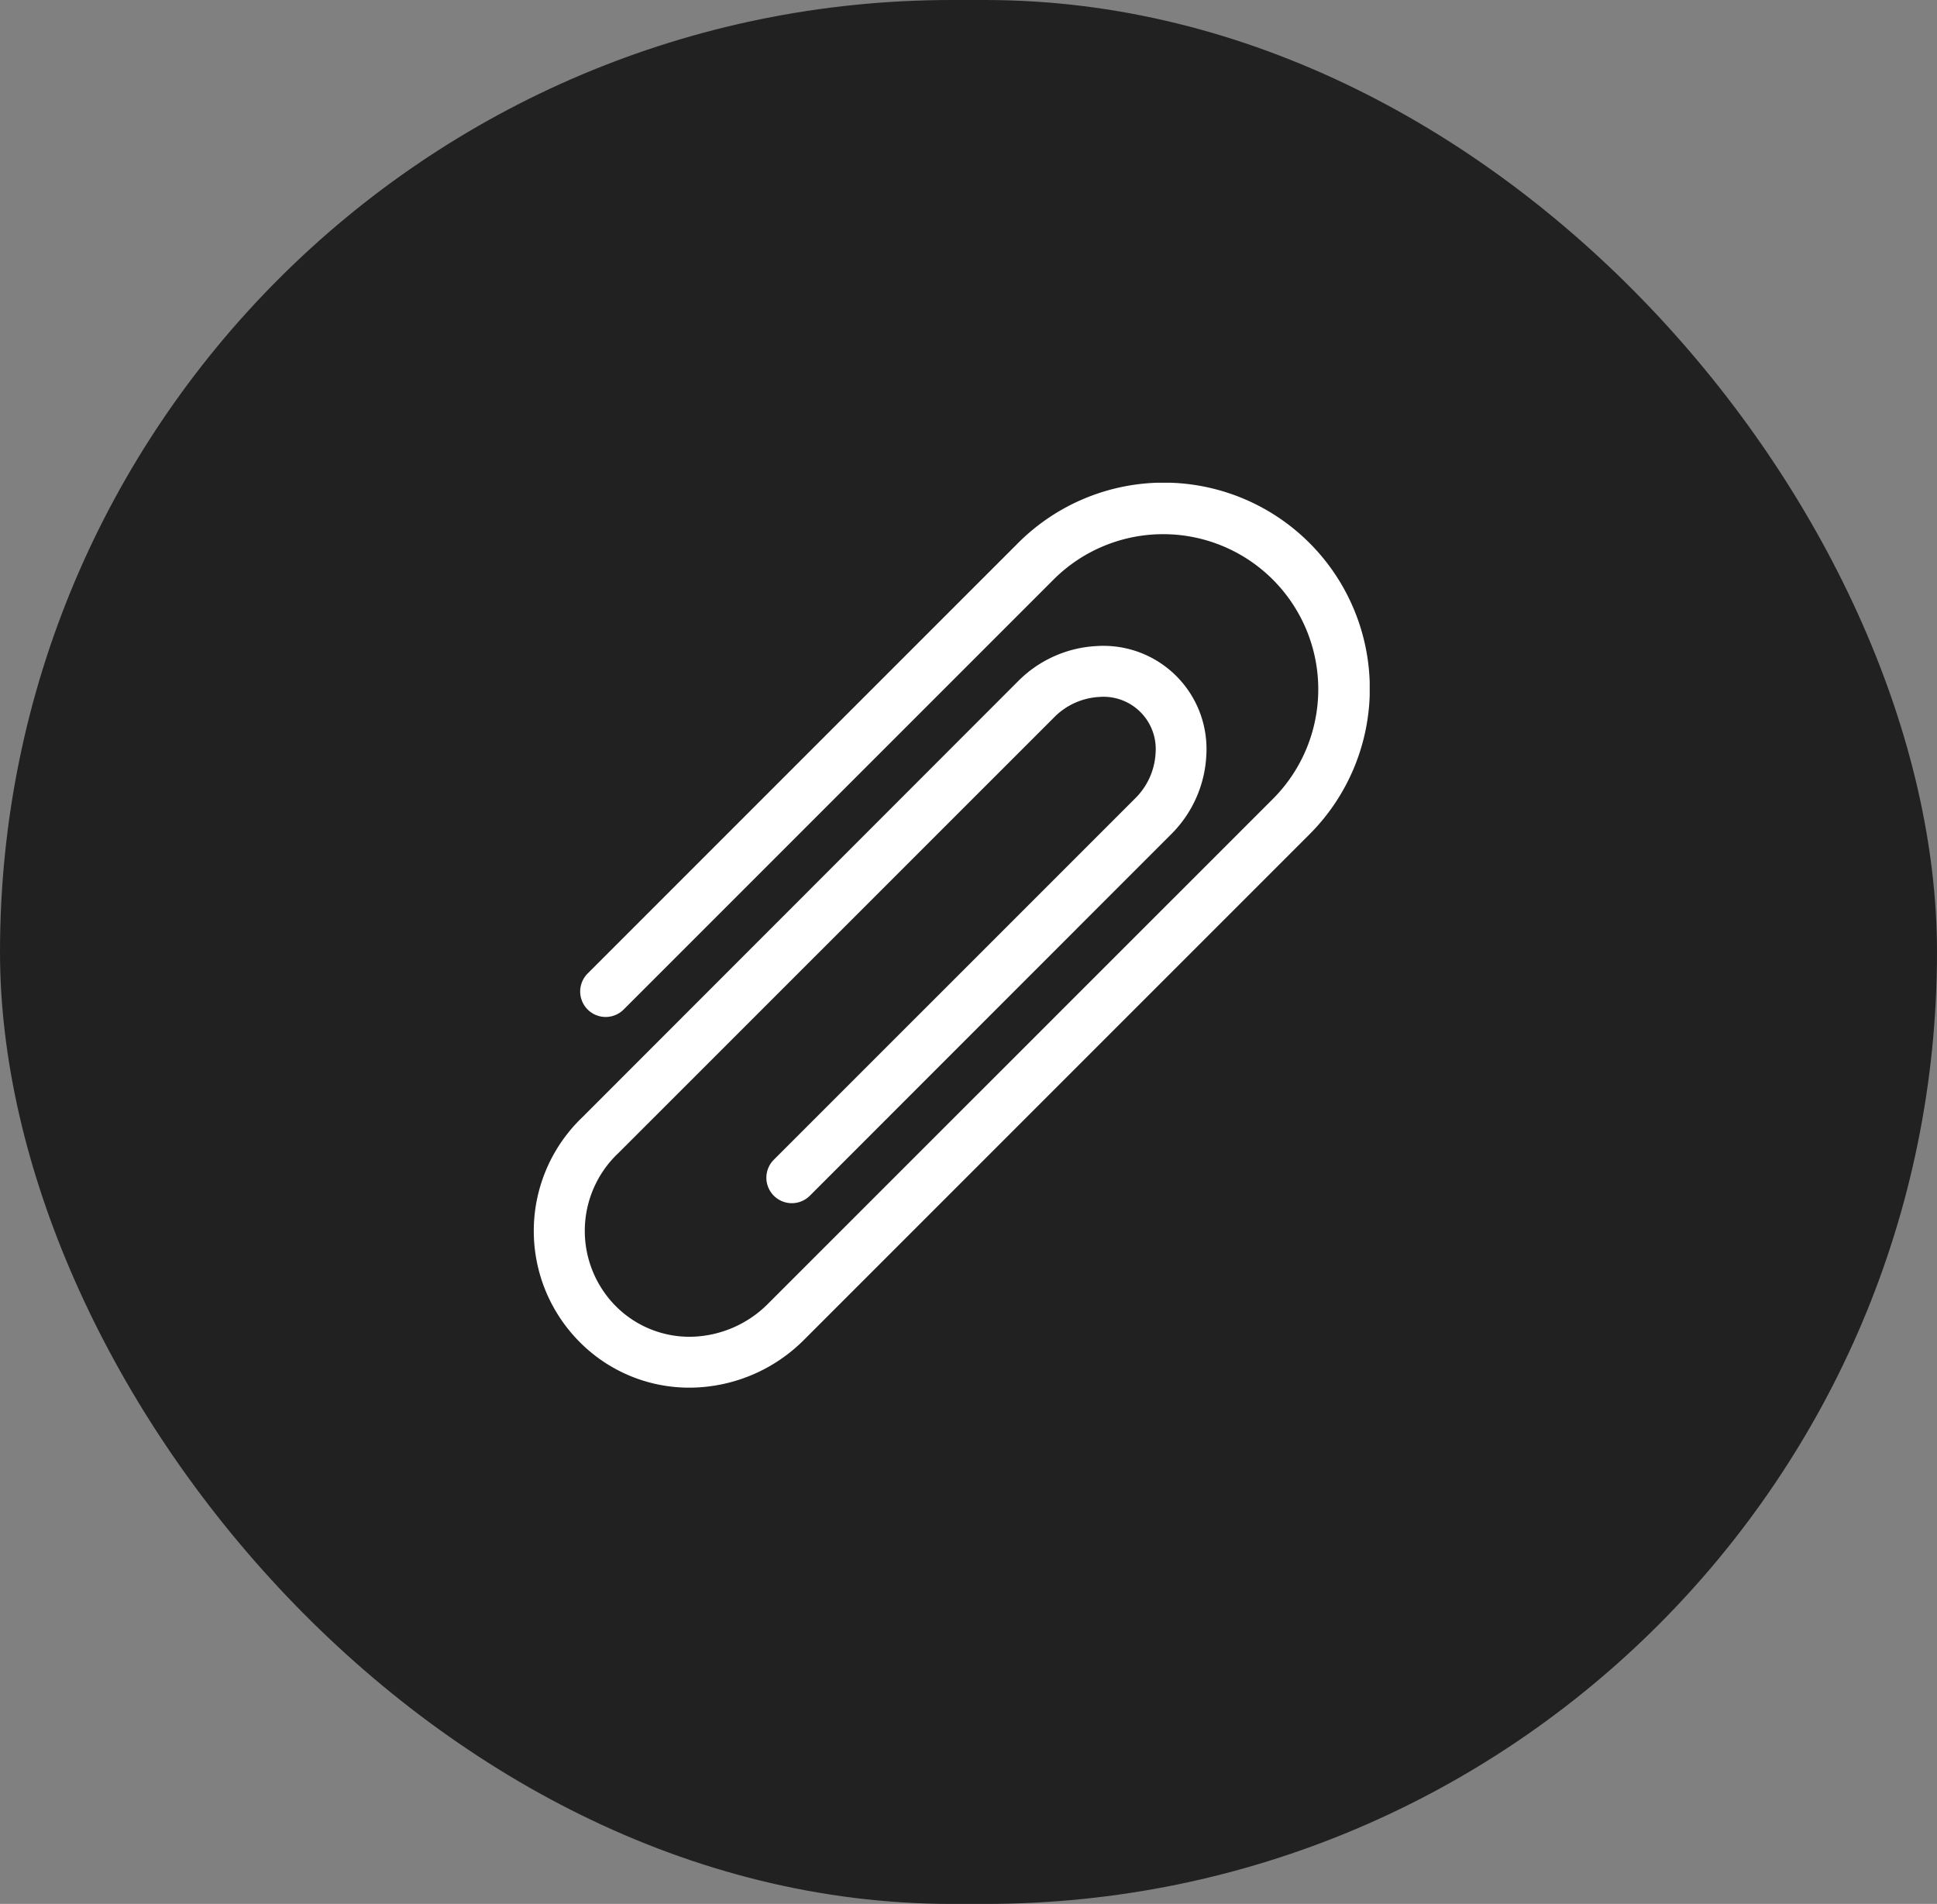 <svg xmlns="http://www.w3.org/2000/svg" width="58" height="57"><rect width="100%" height="100%" fill="#808080" stroke="none"/><defs><clipPath id="clip-path"><path id="Rectangle_425" data-name="Rectangle 425" fill="#fff" d="M0 0h25.033v27.092H0z"/></clipPath></defs><g id="Groupe_4972" data-name="Groupe 4972" transform="translate(-1316 -653)"><rect id="Rectangle_1001" data-name="Rectangle 1001" width="58" height="57" rx="28.5" transform="translate(1316 653)" fill="#212121"/><g id="Groupe_4971" data-name="Groupe 4971" transform="translate(1331.98 667.452)"><g id="Groupe_1497" data-name="Groupe 1497" clip-path="url(#clip-path)"><path id="Tracé_16329" data-name="Tracé 16329" d="M4.665 27.094a4.614 4.614 0 0 1-3.288-1.367A4.71 4.71 0 0 1 1.456 19L14.5 5.949a3.57 3.57 0 0 1 2.371-1.058 3.087 3.087 0 0 1 3.27 3.269 3.573 3.573 0 0 1-1.058 2.371L8.269 21.348a.762.762 0 1 1-1.078-1.078L18.009 9.454a2.053 2.053 0 0 0 .613-1.359 1.564 1.564 0 0 0-1.681-1.68 2.054 2.054 0 0 0-1.359.613L2.534 20.073a3.2 3.2 0 0 0-.079 4.577 3.113 3.113 0 0 0 2.274.92 3.344 3.344 0 0 0 2.3-1L22.152 9.451a4.644 4.644 0 0 0-6.568-6.567L2.694 15.773a.762.762 0 1 1-1.078-1.078l12.89-12.889a6.168 6.168 0 1 1 8.724 8.723L8.109 25.648a4.864 4.864 0 0 1-3.352 1.445h-.092" transform="translate(0 -.002)" fill="#fff"/></g></g></g></svg>